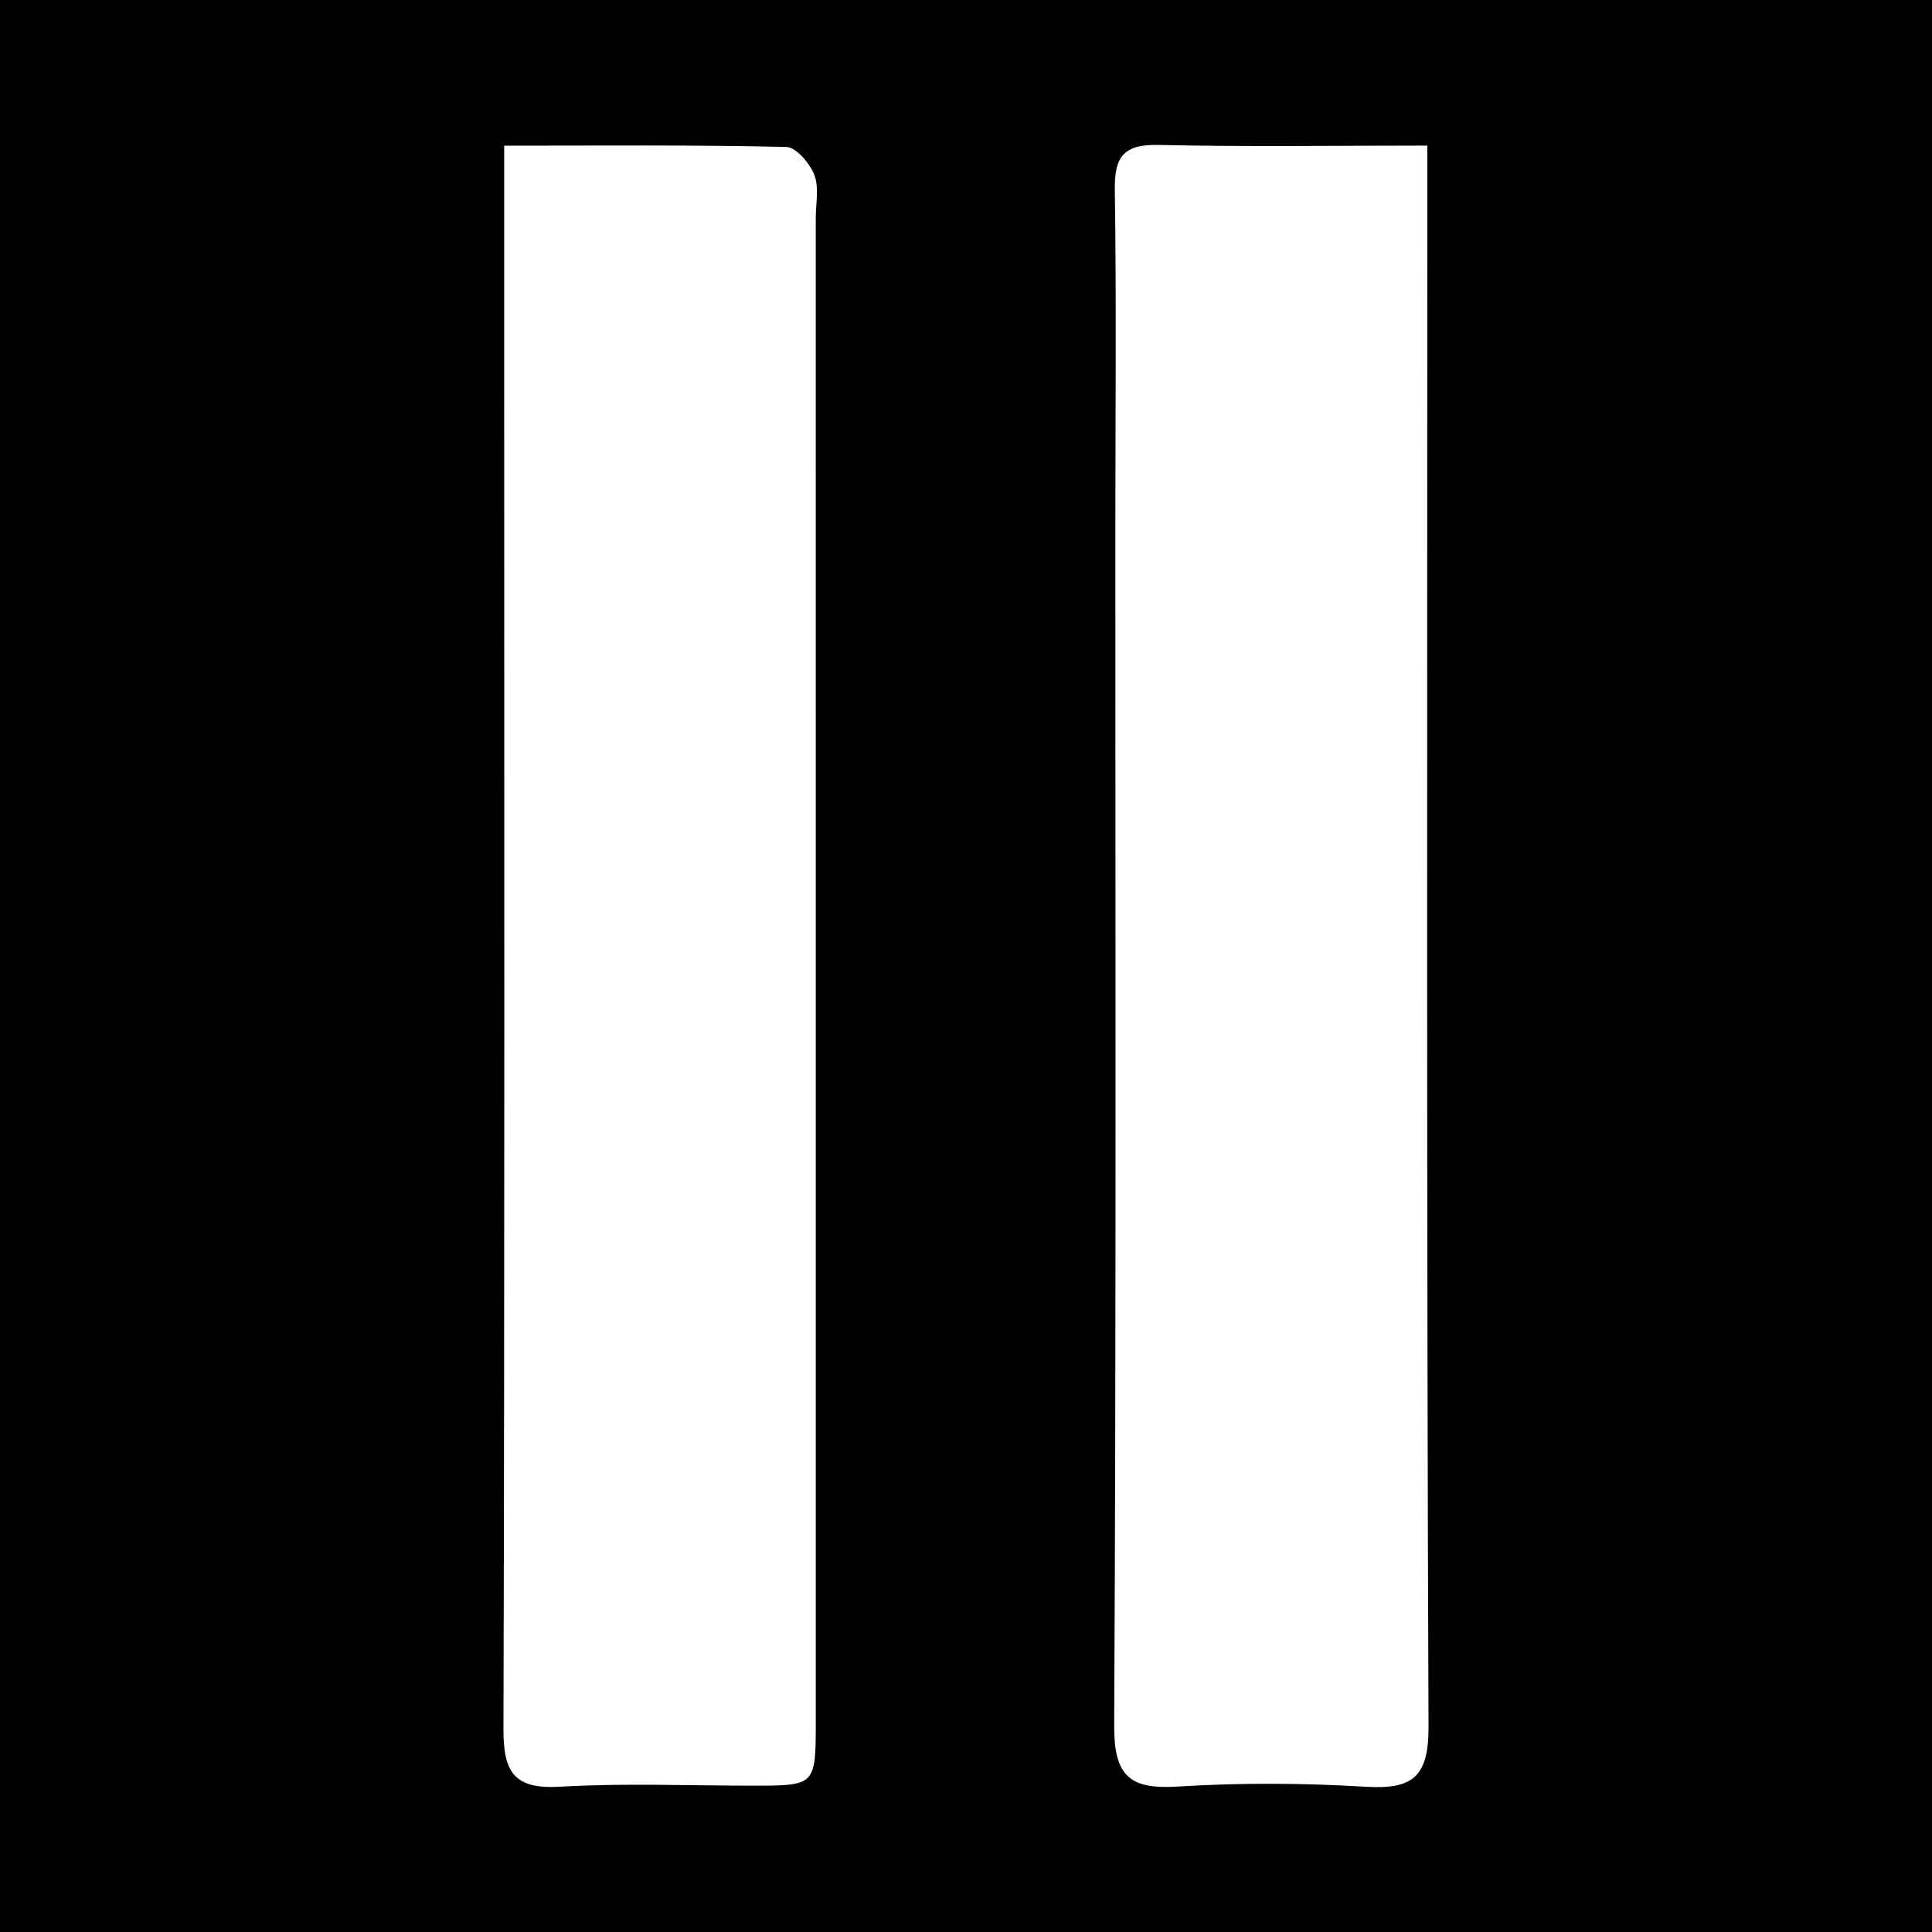<?xml version="1.0" encoding="utf-8"?>
<!-- Generator: Adobe Illustrator 17.0.0, SVG Export Plug-In . SVG Version: 6.00 Build 0)  -->
<!DOCTYPE svg PUBLIC "-//W3C//DTD SVG 1.1//EN" "http://www.w3.org/Graphics/SVG/1.1/DTD/svg11.dtd">
<svg version="1.1" id="Layer_1" xmlns="http://www.w3.org/2000/svg" xmlns:xlink="http://www.w3.org/1999/xlink" x="0px" y="0px"
	 width="200px" height="200px" viewBox="0 0 200 200" enable-background="new 0 0 200 200" xml:space="preserve">
<rect width="200" height="200"/>
<g>
	<path fill="#FFFFFF" d="M147.755,15.072c0,2.688,0,4.657,0,6.626c-0.001,52.337-0.086,104.674,0.127,157.01
		c0.022,5.299-1.662,6.544-6.536,6.253c-6.478-0.388-13.015-0.418-19.489-0.015c-4.994,0.311-6.544-1.169-6.517-6.351
		c0.213-41.168,0.118-82.338,0.12-123.508c0.001-11.834,0.12-23.67-0.055-35.501c-0.051-3.489,1.04-4.661,4.556-4.581
		C128.942,15.208,137.932,15.072,147.755,15.072z"/>
	<path fill="#FFFFFF" d="M52.192,15.081c10.27,0,19.74-0.091,29.202,0.131c1.028,0.024,2.433,1.694,2.906,2.899
		c0.512,1.304,0.147,2.957,0.147,4.458c0.003,51.864,0.005,103.728,0.002,155.592c0,6.69-0.015,6.688-6.479,6.69
		c-6.671,0.002-13.358-0.279-20.006,0.109c-4.742,0.277-5.858-1.491-5.846-5.976c0.134-48.862,0.078-97.724,0.074-146.586
		C52.191,26.785,52.192,21.174,52.192,15.081z"/>
</g>
</svg>

